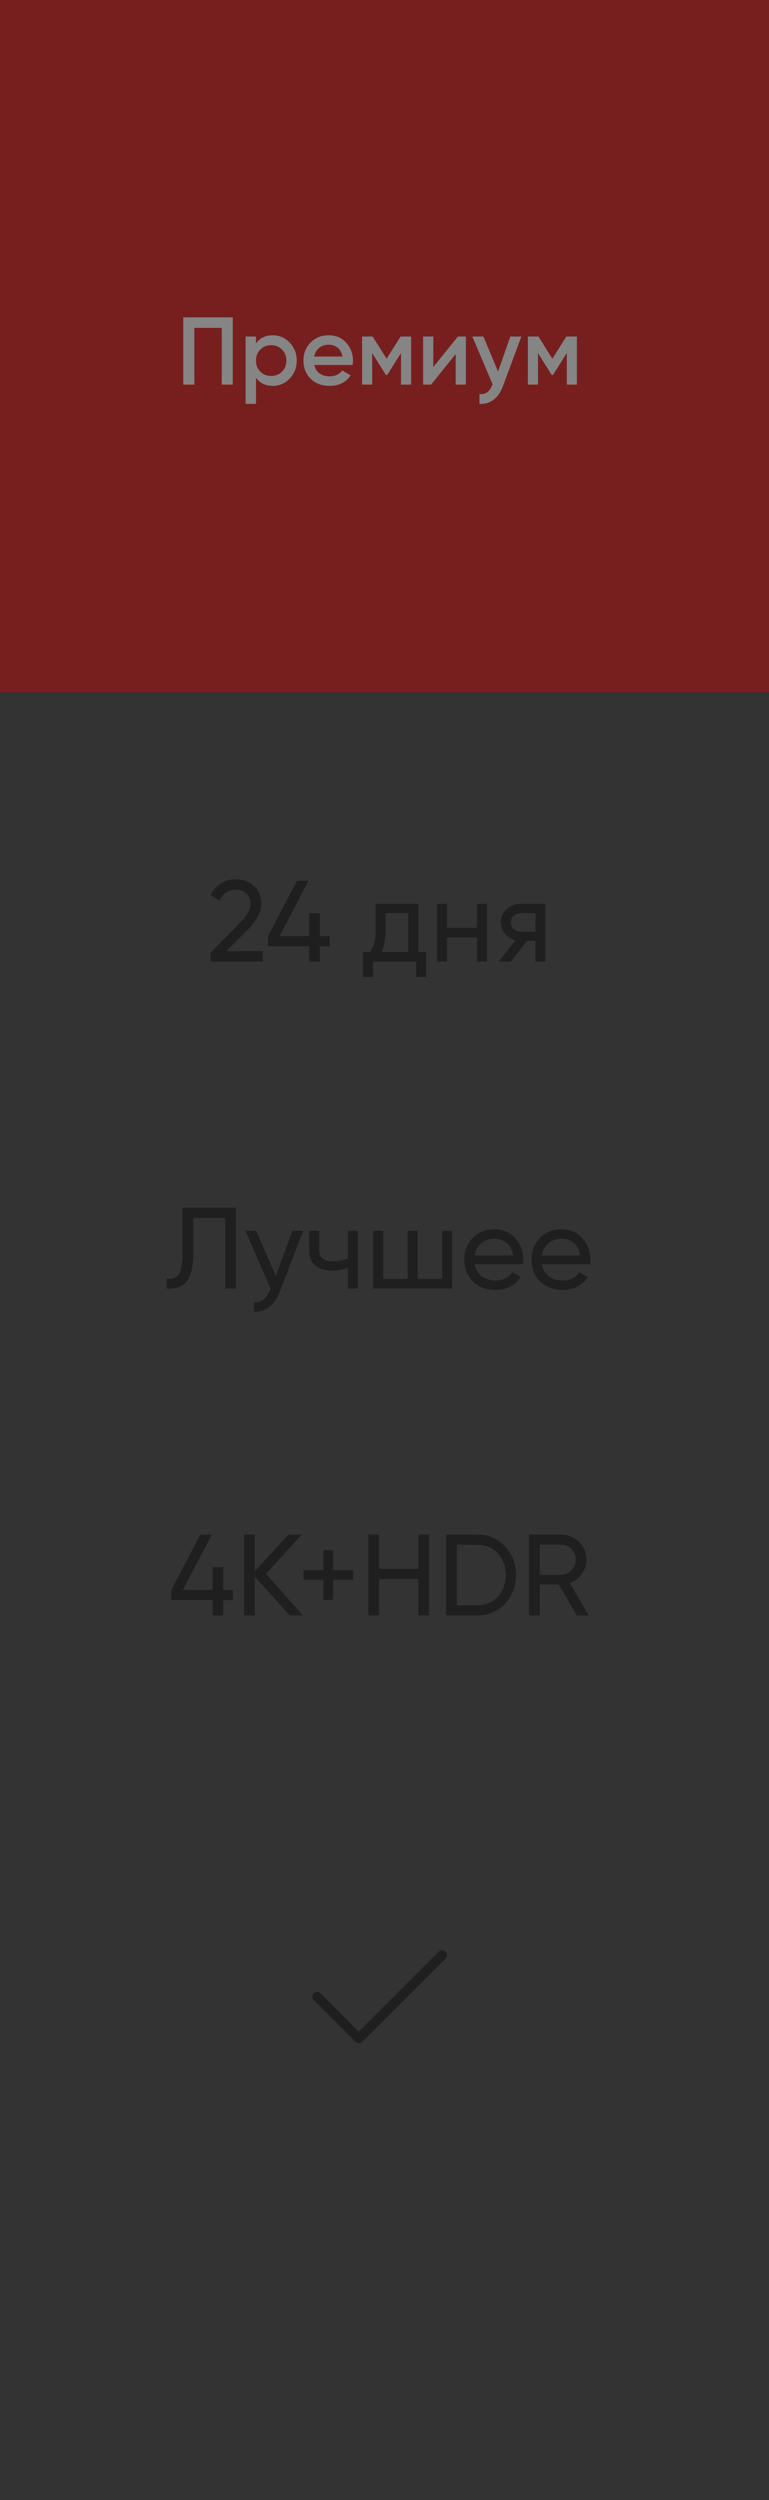 <?xml version="1.0" encoding="UTF-8"?> <svg xmlns="http://www.w3.org/2000/svg" width="80" height="260" viewBox="0 0 80 260" fill="none"><rect x="0" y="0" width="80" height="260" fill="#333333" stroke="none"/> <g opacity="0.4"> <rect width="80" height="72" fill="#DB0000"></rect> <path d="M24.217 33V40H23.067V34.1H20.217V40H19.067V33H24.217ZM28.38 34.87C29.067 34.87 29.653 35.127 30.14 35.64C30.627 36.147 30.87 36.767 30.87 37.5C30.87 38.24 30.627 38.863 30.14 39.37C29.653 39.877 29.067 40.13 28.38 40.13C27.62 40.13 27.037 39.85 26.63 39.29V42H25.55V35H26.63V35.72C27.037 35.153 27.62 34.87 28.38 34.87ZM27.08 38.65C27.38 38.95 27.757 39.1 28.21 39.1C28.663 39.1 29.04 38.95 29.34 38.65C29.64 38.343 29.79 37.96 29.79 37.5C29.79 37.04 29.64 36.66 29.34 36.36C29.04 36.053 28.663 35.9 28.21 35.9C27.757 35.9 27.38 36.053 27.08 36.36C26.78 36.66 26.63 37.04 26.63 37.5C26.63 37.96 26.78 38.343 27.08 38.65ZM32.699 37.96C32.779 38.34 32.962 38.633 33.249 38.84C33.535 39.04 33.885 39.14 34.299 39.14C34.872 39.14 35.302 38.933 35.589 38.52L36.479 39.04C35.985 39.767 35.255 40.13 34.289 40.13C33.475 40.13 32.819 39.883 32.319 39.39C31.819 38.89 31.569 38.26 31.569 37.5C31.569 36.753 31.815 36.13 32.309 35.63C32.802 35.123 33.435 34.87 34.209 34.87C34.942 34.87 35.542 35.127 36.009 35.64C36.482 36.153 36.719 36.777 36.719 37.51C36.719 37.623 36.705 37.773 36.679 37.96H32.699ZM32.689 37.08H35.629C35.555 36.673 35.385 36.367 35.119 36.16C34.859 35.953 34.552 35.85 34.199 35.85C33.799 35.85 33.465 35.96 33.199 36.18C32.932 36.4 32.762 36.7 32.689 37.08ZM42.769 35V40H41.719V36.71L40.279 39H40.149L38.719 36.72V40H37.669V35H38.769L40.219 37.31L41.669 35H42.769ZM47.637 35H48.467V40H47.407V36.82L44.847 40H44.017V35H45.077V38.17L47.637 35ZM53.09 35H54.24L52.32 40.16C52.087 40.793 51.76 41.267 51.34 41.58C50.92 41.893 50.433 42.033 49.88 42V40.99C50.22 41.01 50.493 40.94 50.7 40.78C50.913 40.627 51.083 40.377 51.21 40.03L51.24 39.96L49.14 35H50.29L51.81 38.64L53.09 35ZM60.015 35V40H58.965V36.71L57.525 39H57.395L55.965 36.72V40H54.915V35H56.015L57.465 37.31L58.915 35H60.015Z" fill="white"></path> <path d="M33 207.667L37.333 212L46 203.333" stroke="black" stroke-linecap="round" stroke-linejoin="round"></path> <path d="M21.909 100V99.088L24.873 96.064C25.665 95.272 26.061 94.592 26.061 94.024C26.061 93.552 25.917 93.184 25.629 92.92C25.341 92.656 24.989 92.524 24.573 92.524C23.781 92.524 23.205 92.9 22.845 93.652L21.909 93.1C22.173 92.556 22.537 92.144 23.001 91.864C23.473 91.584 23.993 91.444 24.561 91.444C25.265 91.444 25.877 91.676 26.397 92.14C26.917 92.604 27.177 93.228 27.177 94.012C27.177 94.86 26.677 95.784 25.677 96.784L23.529 98.92H27.333V100H21.909ZM34.302 97.36V98.404H33.282V100H32.166V98.404H27.882V97.36L30.894 91.6H32.094L29.082 97.36H32.166V94.984H33.282V97.36H34.302ZM43.507 99.004H44.335V101.608H43.303V100H38.803V101.608H37.771V99.004H38.503C38.887 98.476 39.079 97.736 39.079 96.784V94H43.507V99.004ZM39.691 99.004H42.475V94.972H40.111V96.784C40.111 97.68 39.971 98.42 39.691 99.004ZM49.612 94H50.656V100H49.612V97.492H46.504V100H45.46V94H46.504V96.496H49.612V94ZM56.733 94V100H55.701V97.84H54.825L53.145 100H51.873L53.625 97.78C53.177 97.668 52.813 97.444 52.533 97.108C52.253 96.772 52.113 96.38 52.113 95.932C52.113 95.38 52.309 94.92 52.701 94.552C53.093 94.184 53.585 94 54.177 94H56.733ZM54.213 96.904H55.701V94.972H54.213C53.917 94.972 53.665 95.06 53.457 95.236C53.249 95.412 53.145 95.648 53.145 95.944C53.145 96.232 53.249 96.464 53.457 96.64C53.665 96.816 53.917 96.904 54.213 96.904ZM17.338 134V132.992C17.89 133.072 18.302 132.92 18.574 132.536C18.854 132.144 18.994 131.42 18.994 130.364V125.6H24.538V134H23.422V126.656H20.11V130.364C20.11 131.116 20.038 131.748 19.894 132.26C19.758 132.764 19.558 133.144 19.294 133.4C19.038 133.656 18.75 133.832 18.43 133.928C18.118 134.016 17.754 134.04 17.338 134ZM30.423 128H31.539L29.091 134.372C28.835 135.052 28.475 135.568 28.011 135.92C27.547 136.28 27.019 136.44 26.427 136.4V135.428C27.163 135.484 27.703 135.084 28.047 134.228L28.143 134.012L25.539 128H26.643L28.695 132.704L30.423 128ZM36.191 128H37.235V134H36.191V131.84C35.711 132.048 35.171 132.152 34.571 132.152C33.803 132.152 33.207 131.972 32.783 131.612C32.367 131.244 32.159 130.704 32.159 129.992V128H33.203V129.932C33.203 130.38 33.323 130.7 33.563 130.892C33.811 131.084 34.171 131.18 34.643 131.18C35.211 131.18 35.727 131.076 36.191 130.868V128ZM45.997 128H47.041V134H38.821V128H39.865V133.004H42.409V128H43.453V133.004H45.997V128ZM49.374 131.48C49.478 132.016 49.722 132.432 50.106 132.728C50.498 133.024 50.978 133.172 51.546 133.172C52.338 133.172 52.914 132.88 53.274 132.296L54.162 132.8C53.578 133.704 52.698 134.156 51.522 134.156C50.57 134.156 49.794 133.86 49.194 133.268C48.602 132.668 48.306 131.912 48.306 131C48.306 130.096 48.598 129.344 49.182 128.744C49.766 128.144 50.522 127.844 51.45 127.844C52.33 127.844 53.046 128.156 53.598 128.78C54.158 129.396 54.438 130.14 54.438 131.012C54.438 131.164 54.426 131.32 54.402 131.48H49.374ZM51.45 128.828C50.89 128.828 50.426 128.988 50.058 129.308C49.69 129.62 49.462 130.04 49.374 130.568H53.382C53.294 130 53.07 129.568 52.71 129.272C52.35 128.976 51.93 128.828 51.45 128.828ZM56.358 131.48C56.462 132.016 56.706 132.432 57.09 132.728C57.482 133.024 57.962 133.172 58.53 133.172C59.322 133.172 59.898 132.88 60.258 132.296L61.146 132.8C60.562 133.704 59.682 134.156 58.506 134.156C57.554 134.156 56.778 133.86 56.178 133.268C55.586 132.668 55.29 131.912 55.29 131C55.29 130.096 55.582 129.344 56.166 128.744C56.75 128.144 57.506 127.844 58.434 127.844C59.314 127.844 60.03 128.156 60.582 128.78C61.142 129.396 61.422 130.14 61.422 131.012C61.422 131.164 61.41 131.32 61.386 131.48H56.358ZM58.434 128.828C57.874 128.828 57.41 128.988 57.042 129.308C56.674 129.62 56.446 130.04 56.358 130.568H60.366C60.278 130 60.054 129.568 59.694 129.272C59.334 128.976 58.914 128.828 58.434 128.828ZM24.241 165.36V166.404H23.221V168H22.105V166.404H17.821V165.36L20.833 159.6H22.033L19.021 165.36H22.105V162.984H23.221V165.36H24.241ZM31.502 168H30.134L26.51 163.968V168H25.394V159.6H26.51V163.392L30.014 159.6H31.382L27.674 163.68L31.502 168ZM36.737 163.296V164.292H34.649V166.38H33.653V164.292H31.577V163.296H33.653V161.22H34.649V163.296H36.737ZM43.516 159.6H44.62V168H43.516V164.22H39.436V168H38.32V159.6H39.436V163.164H43.516V159.6ZM49.694 159.6C50.838 159.6 51.786 160.008 52.538 160.824C53.298 161.632 53.678 162.624 53.678 163.8C53.678 164.976 53.298 165.972 52.538 166.788C51.786 167.596 50.838 168 49.694 168H46.418V159.6H49.694ZM49.694 166.944C50.55 166.944 51.25 166.644 51.794 166.044C52.338 165.444 52.61 164.696 52.61 163.8C52.61 162.904 52.338 162.156 51.794 161.556C51.25 160.956 50.55 160.656 49.694 160.656H47.534V166.944H49.694ZM60.011 168L58.127 164.784H56.147V168H55.031V159.6H58.391C59.111 159.6 59.727 159.856 60.239 160.368C60.751 160.872 61.007 161.484 61.007 162.204C61.007 162.748 60.843 163.244 60.515 163.692C60.195 164.14 59.779 164.456 59.267 164.64L61.247 168H60.011ZM56.147 160.644V163.776H58.391C58.807 163.776 59.159 163.624 59.447 163.32C59.743 163.008 59.891 162.636 59.891 162.204C59.891 161.772 59.743 161.404 59.447 161.1C59.159 160.796 58.807 160.644 58.391 160.644H56.147Z" fill="black"></path> </g> </svg> 